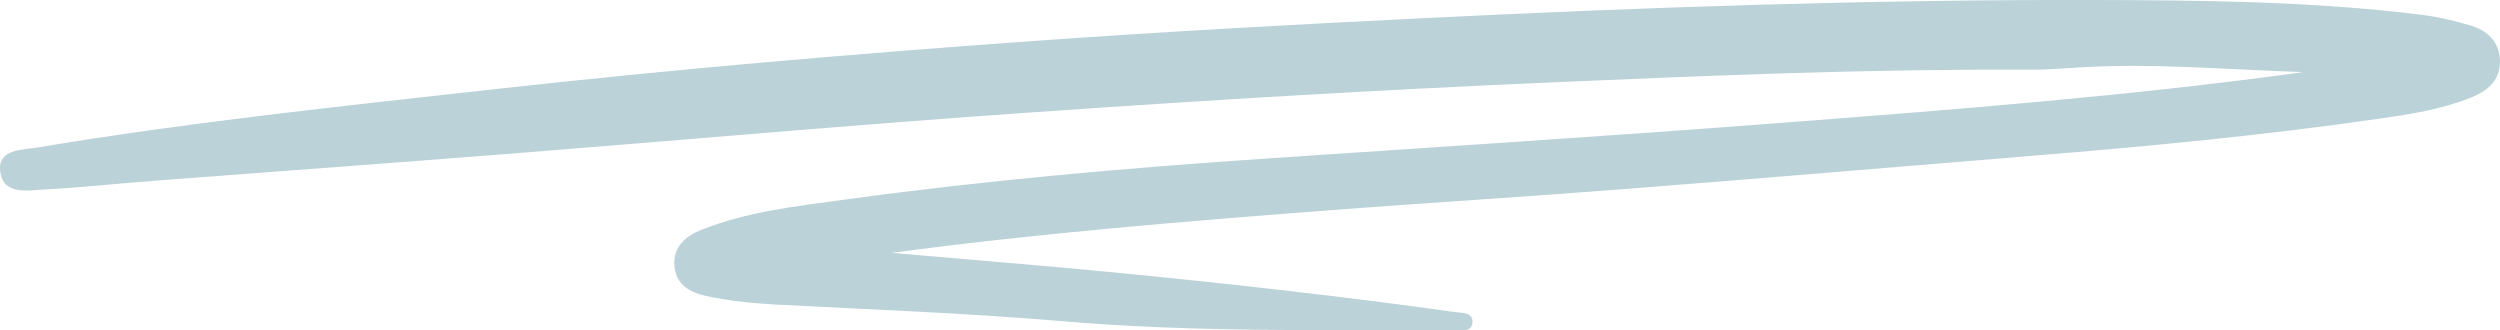 <svg width="174" height="23" viewBox="0 0 174 23" fill="none" xmlns="http://www.w3.org/2000/svg"><path opacity=".3" d="M62.009 17.594c5.44.477 10.88.909 16.313 1.443 7.665.756 15.317 1.614 22.95 2.682.515.07 1.228.019 1.215.693-.019.712-.765.578-1.253.578-9.106-.032-18.211.14-27.31-.635-6.623-.566-13.279-.808-19.921-1.157-1.64-.09-3.26-.254-4.855-.598-1.157-.254-2.122-.82-2.212-2.123-.084-1.277.746-2.027 1.846-2.465 3.228-1.297 6.68-1.66 10.082-2.13 9.717-1.328 19.484-2.186 29.271-2.847 11.819-.794 23.638-1.55 35.45-2.453 12.269-.941 24.545-1.882 36.749-3.566-5.317-.159-10.629-.667-15.953-.299-1.048.07-2.096.14-3.145.134-11.22-.057-22.422.413-33.624.902-11.896.515-23.785 1.233-35.662 2.06-12.23.845-24.442 1.938-36.666 2.904-8.198.642-16.41 1.246-24.608 1.869-2.502.19-4.997.464-7.498.597-1.222.064-2.958.439-3.164-1.258-.186-1.564 1.511-1.475 2.598-1.66 10.481-1.753 21.053-2.86 31.611-4.035 12.59-1.405 25.214-2.485 37.85-3.388 9.02-.642 18.055-1.137 27.096-1.582C114.628.497 130.093-.03 145.57 0c7.71.02 15.42.083 23.079 1.043 1.093.14 2.18.406 3.241.712 1.215.355 2.07 1.13 2.109 2.46.038 1.347-.849 2.11-1.994 2.567-2.07.833-4.282 1.176-6.468 1.487-7.974 1.15-15.986 1.913-24.018 2.568-9.478.775-18.95 1.583-28.428 2.32-6.803.534-13.62.947-20.423 1.468-10.23.782-20.46 1.614-30.653 2.98z" fill="#1A6A7B"/></svg>